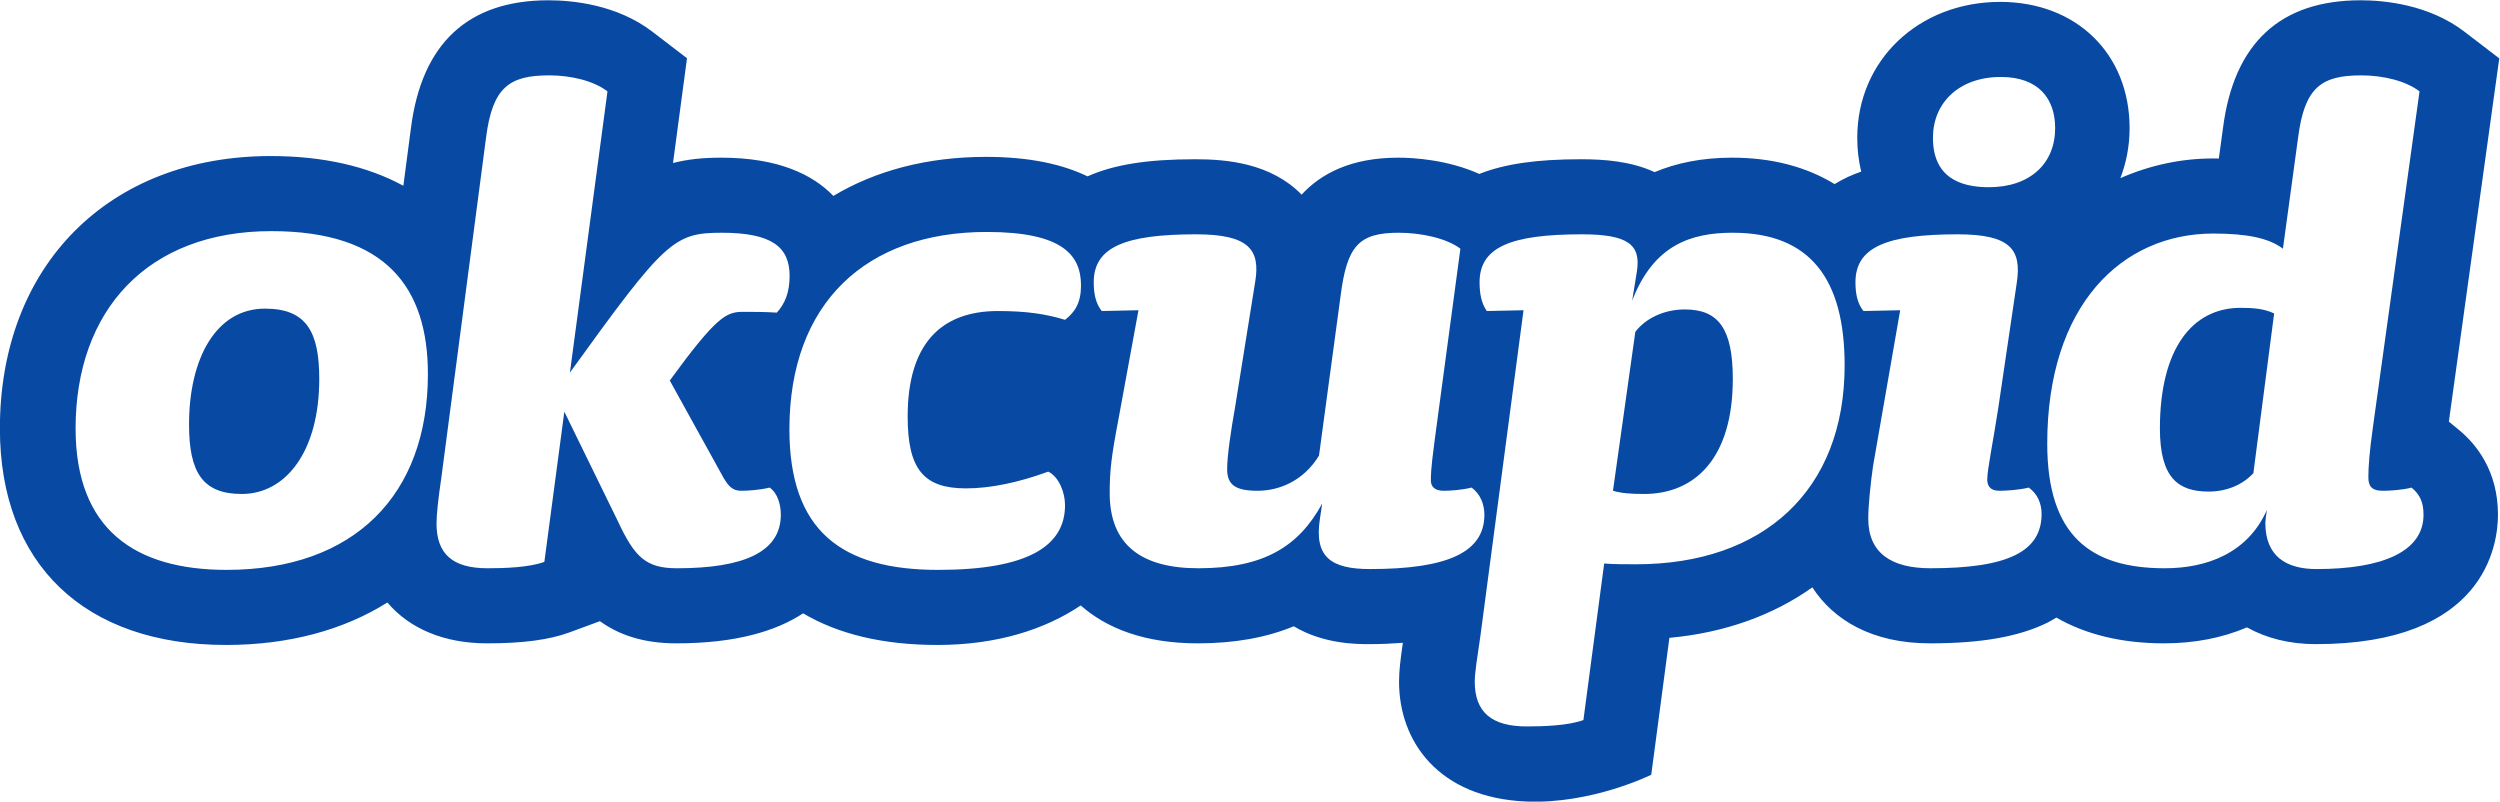 <?xml version="1.0" encoding="UTF-8" standalone="no"?>
<!-- Created with Inkscape (http://www.inkscape.org/) -->

<svg
   version="1.1"
   id="svg1793"
   xml:space="preserve"
   width="213.948"
   height="68.601"
   viewBox="0 0 213.948 68.601"
   sodipodi:docname="Okcupid logo.svg"
   inkscape:version="1.1.1 (3bf5ae0d25, 2021-09-20)"
   xmlns:inkscape="http://www.inkscape.org/namespaces/inkscape"
   xmlns:sodipodi="http://sodipodi.sourceforge.net/DTD/sodipodi-0.dtd"
   xmlns="http://www.w3.org/2000/svg"
   xmlns:svg="http://www.w3.org/2000/svg"><defs
     id="defs1797" /><sodipodi:namedview
     id="namedview1795"
     pagecolor="#ffffff"
     bordercolor="#666666"
     borderopacity="1.0"
     inkscape:pageshadow="2"
     inkscape:pageopacity="0.0"
     inkscape:pagecheckerboard="0"
     showgrid="false"
     fit-margin-top="0"
     fit-margin-left="0"
     fit-margin-right="0"
     fit-margin-bottom="0"
     inkscape:zoom="1.7898994"
     inkscape:cx="133.8064"
     inkscape:cy="48.326737"
     inkscape:window-width="1920"
     inkscape:window-height="1011"
     inkscape:window-x="0"
     inkscape:window-y="0"
     inkscape:window-maximized="1"
     inkscape:current-layer="g1799" /><g
     id="g1799"
     inkscape:groupmode="layer"
     inkscape:label="ink_ext_XXXXXX"
     transform="matrix(1.333,0,0,-1.333,-35.675,99.057)"><g
       id="g1801"
       transform="scale(0.1)"><path
         d="m 1349.32,544.453 c -13.32,0 -25.12,-5.644 -31.8,-14.375 l -14.36,-102.047 c 5.12,-1.543 11.29,-2.051 20,-2.051 32.31,0 56.94,22.579 56.94,73.848 0,32.313 -9.24,44.625 -30.78,44.625"
         style="fill:#084aa3;fill-opacity:1;fill-rule:nonzero;stroke:none"
         id="path1803" /><path
         d="m 1654.3,468.031 c 0,-31.797 11.79,-40.508 31.29,-40.508 11.28,0 21.54,4.102 28.71,11.797 l 13.34,102.567 c -6.66,3.086 -13.34,3.593 -21.55,3.593 -31.29,0 -51.79,-26.664 -51.79,-77.449"
         style="fill:#084aa3;fill-opacity:1;fill-rule:nonzero;stroke:none"
         id="path1805" /><path
         d="m 437.715,544.973 c -31.281,0 -48.723,-31.797 -48.723,-74.364 0,-30.781 8.723,-44.629 33.852,-44.629 28.191,0 49.754,27.188 49.754,73.848 0,30.25 -8.211,45.145 -34.883,45.145"
         style="fill:#084aa3;fill-opacity:1;fill-rule:nonzero;stroke:none"
         id="path1807" /><path
         d="m 1754.82,377.777 c -19.49,0 -32.83,8.203 -32.83,29.746 0,1.016 0.53,5.625 1.02,8.204 -12.31,-27.696 -38.46,-37.442 -65.63,-37.442 -47.71,0 -75.41,21.016 -75.41,80 0,88.738 47.7,134.891 106.68,134.891 22.05,0 35.9,-3.067 44.63,-9.738 l 9.73,71.281 c 4.12,32.304 14.88,40.008 40.53,40.008 14.35,0 28.73,-3.594 37.44,-10.274 l -29.75,-214.351 c -2.56,-17.969 -3.09,-27.207 -3.09,-33.36 0,-5.117 1.55,-8.711 9.24,-8.711 4.63,0 12.82,0.528 18.46,2.051 5.64,-4.629 7.7,-9.727 7.7,-17.441 0,-23.594 -26.16,-34.864 -68.72,-34.864 z m -247.75,0.508 c -25.14,0 -40,9.746 -40,31.797 0,8.711 1.52,23.086 3.07,33.848 l 17.42,100.015 -23.58,-0.515 c -4.12,5.136 -5.13,11.797 -5.13,18.465 0,22.558 20,30.781 65.64,30.781 33.85,0 41.04,-9.746 37.97,-30.781 l -11.82,-80.016 c -3.59,-23.594 -7.18,-40 -7.18,-46.66 0,-3.594 1.56,-7.188 7.71,-7.188 4.61,0 12.81,0.528 18.97,2.051 5.64,-4.102 8.2,-10.254 8.2,-16.934 0,-24.101 -21.52,-34.863 -71.27,-34.863 z m 45.12,315.414 c 24.1,0 34.86,-13.844 34.86,-32.832 0,-22.554 -15.9,-37.945 -42.56,-37.945 -18.98,0 -35.9,6.687 -35.9,31.797 0,22.066 16.43,38.98 43.6,38.98 z M 1318.05,380.844 c -5.65,0 -15.9,0 -20.53,0.508 l -13.34,-100.508 c -9.73,-3.594 -25.64,-4.102 -36.41,-4.102 -22.56,0 -33.34,9.219 -33.34,28.711 0,5.645 1.55,15.391 3.6,29.238 l 27.71,209.254 -23.59,-0.515 c -3.61,5.136 -4.63,11.797 -4.63,18.465 0,22.558 20,30.781 65.64,30.781 29.75,0 37.95,-6.668 35.39,-23.613 l -3.06,-18.973 c 13.85,35.918 37.93,43.601 64.61,43.601 49.74,0 71.79,-29.738 71.79,-85.144 0,-80.516 -52.3,-127.703 -133.84,-127.703 z m -170.78,-3.067 c -25.12,0 -35.9,7.696 -32.31,31.797 l 1.52,10.254 c -14.86,-27.187 -36.93,-41.543 -79.48,-41.543 -36.4,0 -56.934,14.863 -56.934,48.203 0,14.356 1.036,23.594 5.664,47.696 l 12.805,69.761 -23.586,-0.515 c -4.109,5.136 -5.136,11.797 -5.136,18.465 0,22.558 20.011,30.781 65.667,30.781 33.83,0 41.53,-9.746 37.94,-30.781 l -12.83,-80.016 c -2.56,-14.356 -5.13,-31.289 -5.13,-40 0,-10.254 5.65,-13.848 19.5,-13.848 14.36,0 29.75,6.66 39.47,22.559 l 13.87,102.586 c 4.1,32.312 11.8,40.515 37.44,40.515 14.36,0 30.76,-3.582 39.47,-10.253 l -16.4,-122.067 c -1.02,-8.711 -2.56,-17.949 -2.56,-26.68 0,-3.574 2.05,-6.66 8.2,-6.66 4.61,0 11.8,0.528 17.95,2.051 5.65,-4.102 8.21,-10.781 8.21,-17.441 0,-24.082 -23.6,-34.864 -73.34,-34.864 z M 951.379,537.793 c -11.789,3.586 -24.106,5.637 -43.078,5.637 -36.934,0 -57.957,-21.543 -57.957,-67.703 0,-33.848 10.254,-46.153 37.422,-46.153 15.398,0 33.347,3.594 52.847,10.762 7.18,-3.594 10.766,-13.848 10.766,-21.543 0,-26.152 -23.598,-41.543 -81.543,-41.543 -62.063,0 -95.402,25.137 -95.402,90.273 0,81.043 49.238,126.676 126.679,126.676 48.731,0 60.52,-14.875 60.52,-34.355 0,-10.774 -3.598,-16.934 -10.254,-22.051 z M 702.246,378.285 c -20,0 -27.18,7.188 -37.961,30.254 l -34.355,70.274 -12.821,-96.426 c -9.738,-3.594 -25.636,-4.102 -36.418,-4.102 -22.554,0 -32.808,9.219 -32.808,28.731 0,5.625 1.012,15.371 3.062,29.218 l 28.723,218.485 c 4.109,32.304 14.875,40.008 40.527,40.008 14.348,0 28.723,-3.594 37.434,-10.274 L 633.523,503.926 c 61.036,84.629 66.672,89.765 97.446,89.765 32.301,0 43.59,-9.238 43.59,-27.695 0,-10.769 -3.075,-17.949 -8.211,-23.594 -7.688,0.508 -15.379,0.508 -21.535,0.508 -10.77,0 -16.915,-2.566 -47.184,-44.097 L 732.5,435.727 c 2.566,-4.102 5.129,-7.696 10.781,-7.696 4.61,0 12.317,0.528 18.457,2.051 5.125,-3.594 7.18,-10.781 7.18,-17.441 0,-24.082 -24.105,-34.356 -66.672,-34.356 z M 413.098,377.25 c -58.457,0 -96.938,25.664 -96.938,90.781 0,75.914 46.164,126.696 125.664,126.696 74.356,0 100.52,-36.934 100.52,-91.817 0,-77.457 -47.188,-125.66 -129.246,-125.66 z M 1846,467.348 l -6.2,5.078 28.5,205.406 3.87,27.793 -22.27,17.078 c -22.95,17.602 -51.7,20.227 -66.78,20.227 -51.67,0 -81.4,-27.637 -88.33,-82.129 l -2.66,-19.453 c -1.31,0.019 -2.6,0.031 -3.89,0.031 -19.94,0 -40.23,-4.238 -59.33,-12.641 3.79,9.809 5.93,20.571 5.93,32.129 0,47.719 -34.16,81.035 -83.06,81.035 -52.33,0 -91.78,-37.476 -91.78,-87.183 0,-7.688 0.86,-14.961 2.54,-21.77 -2.91,-1.008 -5.7,-2.121 -8.38,-3.34 -3.07,-1.394 -5.94,-3 -8.71,-4.675 -18.03,11.004 -40.06,16.961 -65.76,16.961 -19.61,0 -36.04,-3.497 -49.77,-9.286 -15.35,7.059 -32.5,8.27 -47.17,8.27 -28.59,0 -49.02,-2.957 -65.41,-9.426 -20.37,9.133 -42.09,10.442 -52.01,10.442 -30.29,0 -49.61,-10.215 -62.05,-23.731 -19.84,20.274 -48.18,22.715 -68.21,22.715 -30.85,0 -52.238,-3.406 -69.23,-10.984 -15.625,7.539 -36.594,12.507 -65.137,12.507 -38.008,0 -71.086,-8.918 -98.047,-25.066 -13.281,13.73 -35.351,24.559 -72.101,24.559 -11.668,0 -21.727,-1.055 -30.848,-3.45 l 5.281,39.629 3.703,27.649 -22.148,16.98 c -22.949,17.602 -51.68,20.227 -66.758,20.227 -51.68,0 -81.406,-27.637 -88.34,-82.129 l -4.863,-36.953 c -22.852,12.453 -51.379,19.082 -85.164,19.082 -103.996,0 -173.859,-70.282 -173.859,-174.899 0,-87.011 54.246,-138.984 145.125,-138.984 40.492,0 75.597,9.648 103.644,27.266 14.102,-16.68 36.27,-26.231 63.953,-26.231 23.117,0 39.992,2.246 53.11,7.09 l 19.382,7.148 c 12.11,-8.75 27.801,-14.238 49.063,-14.238 38.523,0 64.238,7.988 81.394,19.277 22.54,-13.379 51.438,-20.312 86.196,-20.312 38.328,0 69.109,9.98 92.027,25.371 16.684,-14.727 41.087,-24.336 75.137,-24.336 23.42,0 43.9,3.613 61.63,10.957 19.16,-11.465 40.39,-11.465 48.64,-11.465 7.63,0 14.68,0.352 21.42,0.86 -1.5,-10.235 -2.46,-17.93 -2.46,-24.981 0,-38.281 25.26,-74.512 81.54,-76.914 42.28,-1.797 80.37,17.188 80.37,17.188 l 3.83,28.789 7.83,59.101 c 35.63,3.262 66.68,14.571 91.78,32.403 13.52,-20.84 38.17,-35.938 75.49,-35.938 33.05,0 57.05,4.238 75.57,13.34 1.97,0.976 3.73,2.129 5.58,3.203 18.71,-10.781 41.86,-16.543 69.16,-16.543 19.55,0 37.5,3.535 53.23,10.254 12.32,-6.934 27.3,-10.762 44.21,-10.762 108.5,0 116.92,63.594 116.92,83.067 0,28.047 -13.77,45.234 -25.33,54.707"
         style="fill:#084aa3;fill-opacity:1;fill-rule:nonzero;stroke:none"
         id="path1809" /></g></g></svg>
